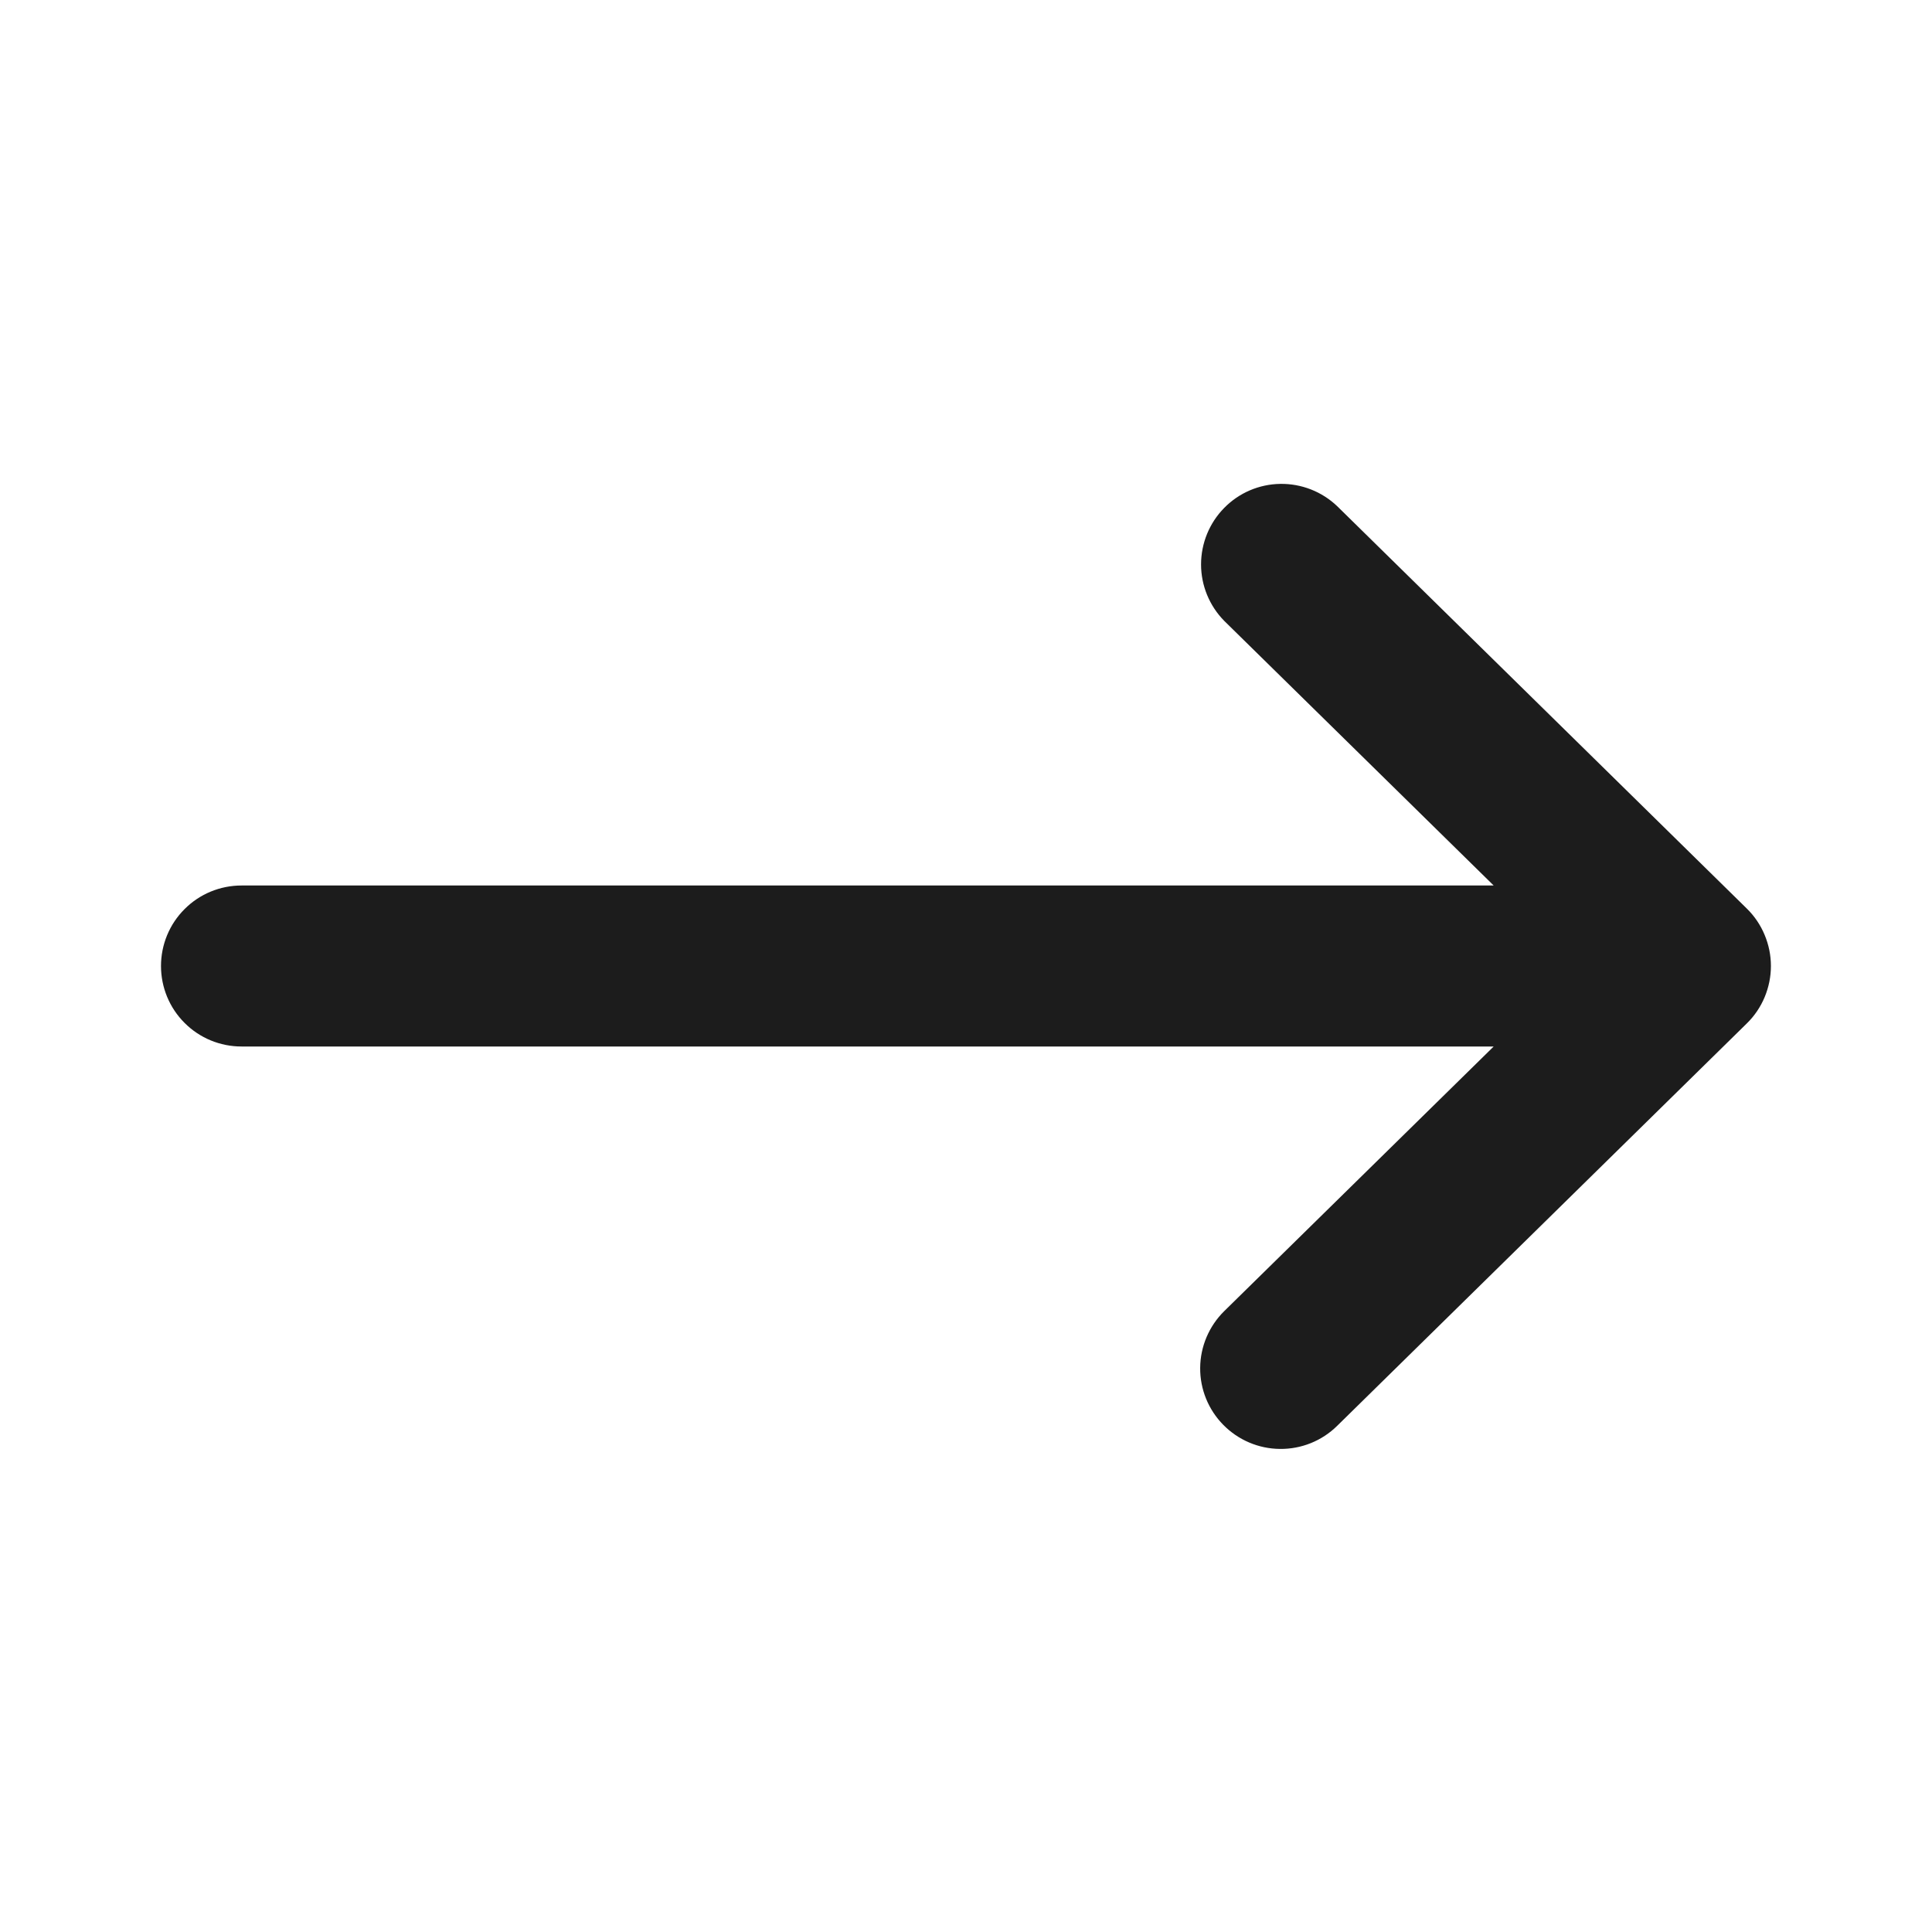 <svg width="24" height="24" viewBox="0 0 24 24" fill="none" xmlns="http://www.w3.org/2000/svg">
<path fill-rule="evenodd" clip-rule="evenodd" d="M15.196 17.7C15.382 17.889 15.635 17.997 15.9 17.999C16.166 18.002 16.421 17.899 16.61 17.713L21.7 12.713C21.795 12.62 21.87 12.509 21.921 12.387C21.972 12.264 21.999 12.133 21.999 12C21.999 11.867 21.972 11.736 21.921 11.614C21.87 11.491 21.795 11.38 21.7 11.287L16.61 6.287C16.42 6.106 16.166 6.007 15.904 6.011C15.641 6.015 15.391 6.122 15.207 6.31C15.023 6.497 14.92 6.749 14.92 7.012C14.92 7.274 15.024 7.526 15.208 7.713L18.555 11H3C2.735 11 2.48 11.105 2.293 11.293C2.105 11.48 2 11.735 2 12C2 12.265 2.105 12.52 2.293 12.707C2.48 12.895 2.735 13 3 13H18.555L15.208 16.287C15.019 16.473 14.911 16.727 14.909 16.992C14.907 17.257 15.01 17.511 15.196 17.7Z" fill="#1C1C1C"/>
</svg>
